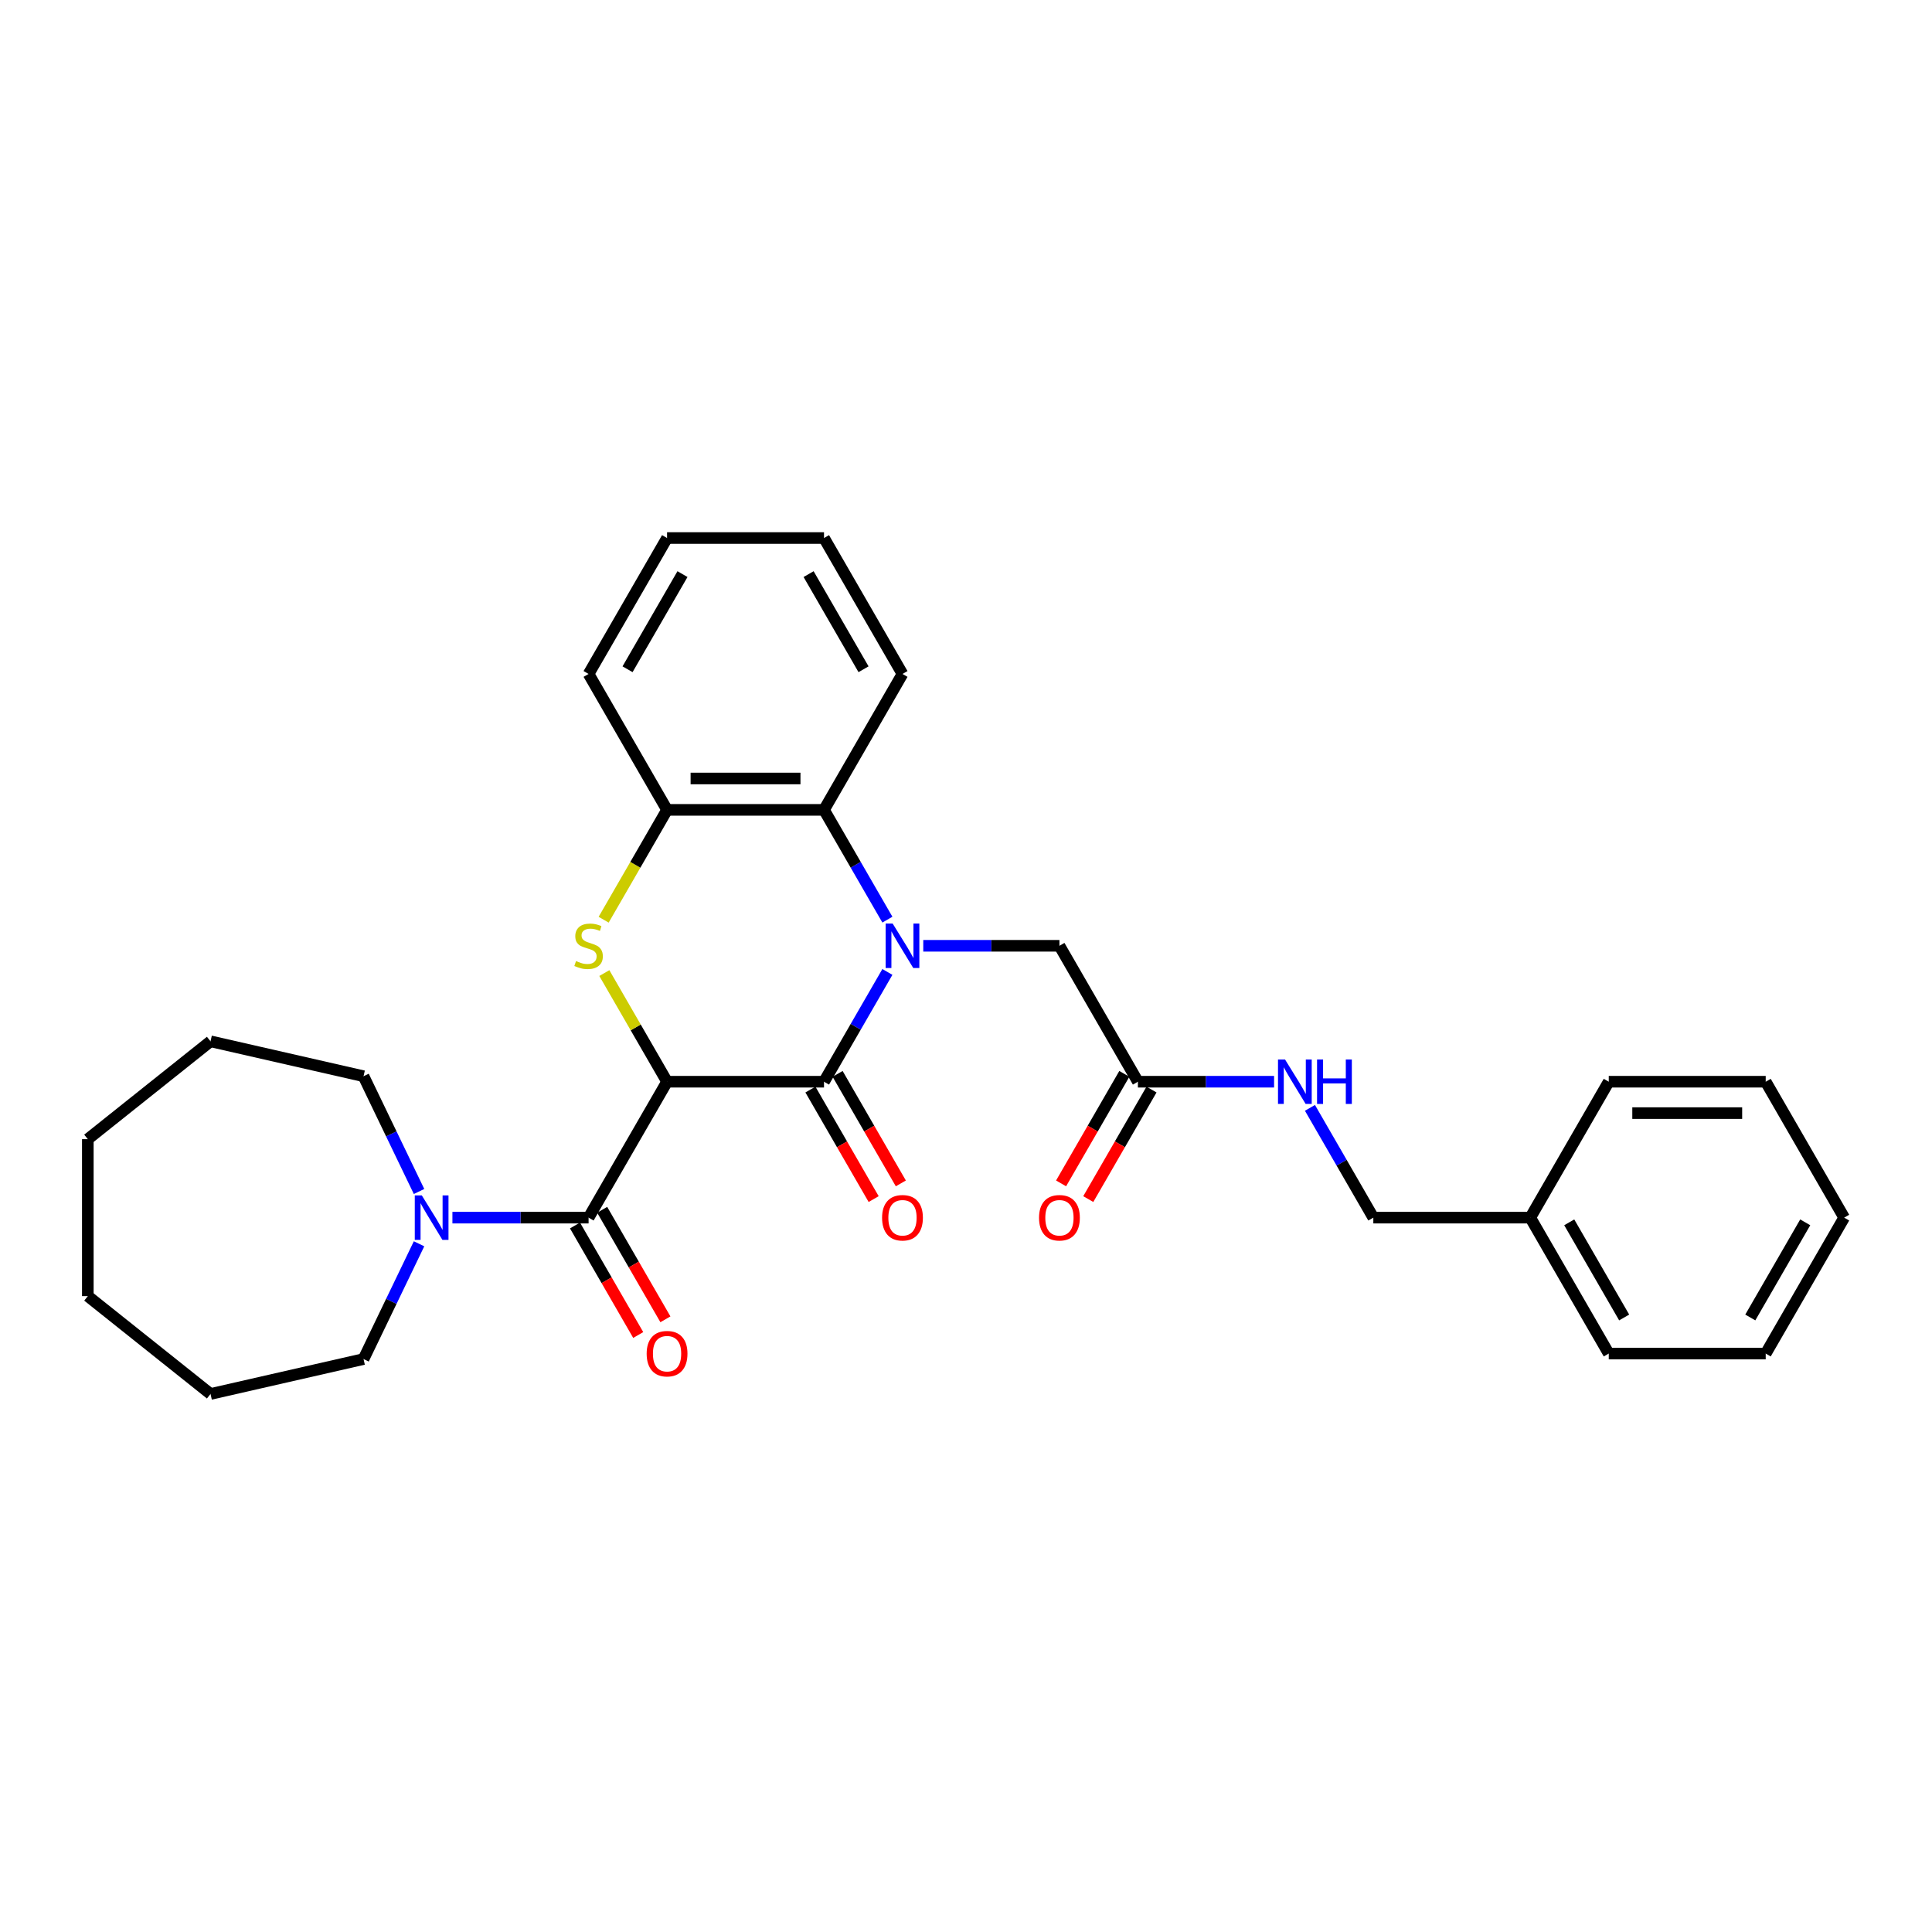 <?xml version='1.0' encoding='iso-8859-1'?>
<svg version='1.1' baseProfile='full'
              xmlns='http://www.w3.org/2000/svg'
                      xmlns:rdkit='http://www.rdkit.org/xml'
                      xmlns:xlink='http://www.w3.org/1999/xlink'
                  xml:space='preserve'
width='1000px' height='1000px' viewBox='0 0 1000 1000'>
<!-- END OF HEADER -->
<rect style='opacity:1.0;fill:#FFFFFF;stroke:none' width='1000' height='1000' x='0' y='0'> </rect>
<path class='bond-1' d='M 345.27,559.895 L 426.507,559.895' style='fill:none;fill-rule:evenodd;stroke:#000000;stroke-width:6px;stroke-linecap:butt;stroke-linejoin:miter;stroke-opacity:1' />
<path class='bond-2' d='M 345.27,559.895 L 329.037,531.778' style='fill:none;fill-rule:evenodd;stroke:#000000;stroke-width:6px;stroke-linecap:butt;stroke-linejoin:miter;stroke-opacity:1' />
<path class='bond-2' d='M 329.037,531.778 L 312.803,503.661' style='fill:none;fill-rule:evenodd;stroke:#CCCC00;stroke-width:6px;stroke-linecap:butt;stroke-linejoin:miter;stroke-opacity:1' />
<path class='bond-3' d='M 345.27,559.895 L 304.652,630.248' style='fill:none;fill-rule:evenodd;stroke:#000000;stroke-width:6px;stroke-linecap:butt;stroke-linejoin:miter;stroke-opacity:1' />
<path class='bond-0' d='M 459.311,503.076 L 442.909,531.486' style='fill:none;fill-rule:evenodd;stroke:#0000FF;stroke-width:6px;stroke-linecap:butt;stroke-linejoin:miter;stroke-opacity:1' />
<path class='bond-0' d='M 442.909,531.486 L 426.507,559.895' style='fill:none;fill-rule:evenodd;stroke:#000000;stroke-width:6px;stroke-linecap:butt;stroke-linejoin:miter;stroke-opacity:1' />
<path class='bond-7' d='M 477.881,489.542 L 513.121,489.542' style='fill:none;fill-rule:evenodd;stroke:#0000FF;stroke-width:6px;stroke-linecap:butt;stroke-linejoin:miter;stroke-opacity:1' />
<path class='bond-7' d='M 513.121,489.542 L 548.362,489.542' style='fill:none;fill-rule:evenodd;stroke:#000000;stroke-width:6px;stroke-linecap:butt;stroke-linejoin:miter;stroke-opacity:1' />
<path class='bond-30' d='M 459.311,476.008 L 442.909,447.599' style='fill:none;fill-rule:evenodd;stroke:#0000FF;stroke-width:6px;stroke-linecap:butt;stroke-linejoin:miter;stroke-opacity:1' />
<path class='bond-30' d='M 442.909,447.599 L 426.507,419.189' style='fill:none;fill-rule:evenodd;stroke:#000000;stroke-width:6px;stroke-linecap:butt;stroke-linejoin:miter;stroke-opacity:1' />
<path class='bond-9' d='M 419.472,563.957 L 435.836,592.302' style='fill:none;fill-rule:evenodd;stroke:#000000;stroke-width:6px;stroke-linecap:butt;stroke-linejoin:miter;stroke-opacity:1' />
<path class='bond-9' d='M 435.836,592.302 L 452.201,620.646' style='fill:none;fill-rule:evenodd;stroke:#FF0000;stroke-width:6px;stroke-linecap:butt;stroke-linejoin:miter;stroke-opacity:1' />
<path class='bond-9' d='M 433.542,555.833 L 449.907,584.178' style='fill:none;fill-rule:evenodd;stroke:#000000;stroke-width:6px;stroke-linecap:butt;stroke-linejoin:miter;stroke-opacity:1' />
<path class='bond-9' d='M 449.907,584.178 L 466.272,612.522' style='fill:none;fill-rule:evenodd;stroke:#FF0000;stroke-width:6px;stroke-linecap:butt;stroke-linejoin:miter;stroke-opacity:1' />
<path class='bond-5' d='M 312.447,476.041 L 328.859,447.615' style='fill:none;fill-rule:evenodd;stroke:#CCCC00;stroke-width:6px;stroke-linecap:butt;stroke-linejoin:miter;stroke-opacity:1' />
<path class='bond-5' d='M 328.859,447.615 L 345.27,419.189' style='fill:none;fill-rule:evenodd;stroke:#000000;stroke-width:6px;stroke-linecap:butt;stroke-linejoin:miter;stroke-opacity:1' />
<path class='bond-6' d='M 304.652,630.248 L 269.411,630.248' style='fill:none;fill-rule:evenodd;stroke:#000000;stroke-width:6px;stroke-linecap:butt;stroke-linejoin:miter;stroke-opacity:1' />
<path class='bond-6' d='M 269.411,630.248 L 234.171,630.248' style='fill:none;fill-rule:evenodd;stroke:#0000FF;stroke-width:6px;stroke-linecap:butt;stroke-linejoin:miter;stroke-opacity:1' />
<path class='bond-10' d='M 297.617,634.31 L 313.981,662.655' style='fill:none;fill-rule:evenodd;stroke:#000000;stroke-width:6px;stroke-linecap:butt;stroke-linejoin:miter;stroke-opacity:1' />
<path class='bond-10' d='M 313.981,662.655 L 330.346,690.999' style='fill:none;fill-rule:evenodd;stroke:#FF0000;stroke-width:6px;stroke-linecap:butt;stroke-linejoin:miter;stroke-opacity:1' />
<path class='bond-10' d='M 311.687,626.186 L 328.052,654.531' style='fill:none;fill-rule:evenodd;stroke:#000000;stroke-width:6px;stroke-linecap:butt;stroke-linejoin:miter;stroke-opacity:1' />
<path class='bond-10' d='M 328.052,654.531 L 344.417,682.876' style='fill:none;fill-rule:evenodd;stroke:#FF0000;stroke-width:6px;stroke-linecap:butt;stroke-linejoin:miter;stroke-opacity:1' />
<path class='bond-4' d='M 426.507,419.189 L 345.27,419.189' style='fill:none;fill-rule:evenodd;stroke:#000000;stroke-width:6px;stroke-linecap:butt;stroke-linejoin:miter;stroke-opacity:1' />
<path class='bond-4' d='M 414.321,402.942 L 357.456,402.942' style='fill:none;fill-rule:evenodd;stroke:#000000;stroke-width:6px;stroke-linecap:butt;stroke-linejoin:miter;stroke-opacity:1' />
<path class='bond-17' d='M 426.507,419.189 L 467.125,348.836' style='fill:none;fill-rule:evenodd;stroke:#000000;stroke-width:6px;stroke-linecap:butt;stroke-linejoin:miter;stroke-opacity:1' />
<path class='bond-18' d='M 345.27,419.189 L 304.652,348.836' style='fill:none;fill-rule:evenodd;stroke:#000000;stroke-width:6px;stroke-linecap:butt;stroke-linejoin:miter;stroke-opacity:1' />
<path class='bond-14' d='M 216.898,643.782 L 202.533,673.611' style='fill:none;fill-rule:evenodd;stroke:#0000FF;stroke-width:6px;stroke-linecap:butt;stroke-linejoin:miter;stroke-opacity:1' />
<path class='bond-14' d='M 202.533,673.611 L 188.168,703.44' style='fill:none;fill-rule:evenodd;stroke:#000000;stroke-width:6px;stroke-linecap:butt;stroke-linejoin:miter;stroke-opacity:1' />
<path class='bond-15' d='M 216.898,616.714 L 202.533,586.885' style='fill:none;fill-rule:evenodd;stroke:#0000FF;stroke-width:6px;stroke-linecap:butt;stroke-linejoin:miter;stroke-opacity:1' />
<path class='bond-15' d='M 202.533,586.885 L 188.168,557.057' style='fill:none;fill-rule:evenodd;stroke:#000000;stroke-width:6px;stroke-linecap:butt;stroke-linejoin:miter;stroke-opacity:1' />
<path class='bond-8' d='M 548.362,489.542 L 588.98,559.895' style='fill:none;fill-rule:evenodd;stroke:#000000;stroke-width:6px;stroke-linecap:butt;stroke-linejoin:miter;stroke-opacity:1' />
<path class='bond-11' d='M 588.98,559.895 L 624.221,559.895' style='fill:none;fill-rule:evenodd;stroke:#000000;stroke-width:6px;stroke-linecap:butt;stroke-linejoin:miter;stroke-opacity:1' />
<path class='bond-11' d='M 624.221,559.895 L 659.461,559.895' style='fill:none;fill-rule:evenodd;stroke:#0000FF;stroke-width:6px;stroke-linecap:butt;stroke-linejoin:miter;stroke-opacity:1' />
<path class='bond-12' d='M 581.945,555.833 L 565.58,584.178' style='fill:none;fill-rule:evenodd;stroke:#000000;stroke-width:6px;stroke-linecap:butt;stroke-linejoin:miter;stroke-opacity:1' />
<path class='bond-12' d='M 565.58,584.178 L 549.216,612.522' style='fill:none;fill-rule:evenodd;stroke:#FF0000;stroke-width:6px;stroke-linecap:butt;stroke-linejoin:miter;stroke-opacity:1' />
<path class='bond-12' d='M 596.016,563.957 L 579.651,592.302' style='fill:none;fill-rule:evenodd;stroke:#000000;stroke-width:6px;stroke-linecap:butt;stroke-linejoin:miter;stroke-opacity:1' />
<path class='bond-12' d='M 579.651,592.302 L 563.286,620.646' style='fill:none;fill-rule:evenodd;stroke:#FF0000;stroke-width:6px;stroke-linecap:butt;stroke-linejoin:miter;stroke-opacity:1' />
<path class='bond-13' d='M 678.031,573.429 L 694.433,601.839' style='fill:none;fill-rule:evenodd;stroke:#0000FF;stroke-width:6px;stroke-linecap:butt;stroke-linejoin:miter;stroke-opacity:1' />
<path class='bond-13' d='M 694.433,601.839 L 710.835,630.248' style='fill:none;fill-rule:evenodd;stroke:#000000;stroke-width:6px;stroke-linecap:butt;stroke-linejoin:miter;stroke-opacity:1' />
<path class='bond-16' d='M 710.835,630.248 L 792.072,630.248' style='fill:none;fill-rule:evenodd;stroke:#000000;stroke-width:6px;stroke-linecap:butt;stroke-linejoin:miter;stroke-opacity:1' />
<path class='bond-21' d='M 188.168,703.44 L 108.968,721.517' style='fill:none;fill-rule:evenodd;stroke:#000000;stroke-width:6px;stroke-linecap:butt;stroke-linejoin:miter;stroke-opacity:1' />
<path class='bond-22' d='M 188.168,557.057 L 108.968,538.98' style='fill:none;fill-rule:evenodd;stroke:#000000;stroke-width:6px;stroke-linecap:butt;stroke-linejoin:miter;stroke-opacity:1' />
<path class='bond-19' d='M 792.072,630.248 L 832.69,700.601' style='fill:none;fill-rule:evenodd;stroke:#000000;stroke-width:6px;stroke-linecap:butt;stroke-linejoin:miter;stroke-opacity:1' />
<path class='bond-19' d='M 812.235,632.678 L 840.668,681.925' style='fill:none;fill-rule:evenodd;stroke:#000000;stroke-width:6px;stroke-linecap:butt;stroke-linejoin:miter;stroke-opacity:1' />
<path class='bond-20' d='M 792.072,630.248 L 832.69,559.895' style='fill:none;fill-rule:evenodd;stroke:#000000;stroke-width:6px;stroke-linecap:butt;stroke-linejoin:miter;stroke-opacity:1' />
<path class='bond-32' d='M 467.125,348.836 L 426.507,278.483' style='fill:none;fill-rule:evenodd;stroke:#000000;stroke-width:6px;stroke-linecap:butt;stroke-linejoin:miter;stroke-opacity:1' />
<path class='bond-32' d='M 446.962,346.407 L 418.529,297.16' style='fill:none;fill-rule:evenodd;stroke:#000000;stroke-width:6px;stroke-linecap:butt;stroke-linejoin:miter;stroke-opacity:1' />
<path class='bond-24' d='M 304.652,348.836 L 345.27,278.483' style='fill:none;fill-rule:evenodd;stroke:#000000;stroke-width:6px;stroke-linecap:butt;stroke-linejoin:miter;stroke-opacity:1' />
<path class='bond-24' d='M 324.815,346.407 L 353.248,297.16' style='fill:none;fill-rule:evenodd;stroke:#000000;stroke-width:6px;stroke-linecap:butt;stroke-linejoin:miter;stroke-opacity:1' />
<path class='bond-25' d='M 832.69,700.601 L 913.927,700.601' style='fill:none;fill-rule:evenodd;stroke:#000000;stroke-width:6px;stroke-linecap:butt;stroke-linejoin:miter;stroke-opacity:1' />
<path class='bond-26' d='M 832.69,559.895 L 913.927,559.895' style='fill:none;fill-rule:evenodd;stroke:#000000;stroke-width:6px;stroke-linecap:butt;stroke-linejoin:miter;stroke-opacity:1' />
<path class='bond-26' d='M 844.876,576.143 L 901.742,576.143' style='fill:none;fill-rule:evenodd;stroke:#000000;stroke-width:6px;stroke-linecap:butt;stroke-linejoin:miter;stroke-opacity:1' />
<path class='bond-28' d='M 108.968,721.517 L 45.455,670.867' style='fill:none;fill-rule:evenodd;stroke:#000000;stroke-width:6px;stroke-linecap:butt;stroke-linejoin:miter;stroke-opacity:1' />
<path class='bond-27' d='M 108.968,538.98 L 45.455,589.63' style='fill:none;fill-rule:evenodd;stroke:#000000;stroke-width:6px;stroke-linecap:butt;stroke-linejoin:miter;stroke-opacity:1' />
<path class='bond-23' d='M 426.507,278.483 L 345.27,278.483' style='fill:none;fill-rule:evenodd;stroke:#000000;stroke-width:6px;stroke-linecap:butt;stroke-linejoin:miter;stroke-opacity:1' />
<path class='bond-33' d='M 913.927,700.601 L 954.545,630.248' style='fill:none;fill-rule:evenodd;stroke:#000000;stroke-width:6px;stroke-linecap:butt;stroke-linejoin:miter;stroke-opacity:1' />
<path class='bond-33' d='M 905.949,681.925 L 934.382,632.678' style='fill:none;fill-rule:evenodd;stroke:#000000;stroke-width:6px;stroke-linecap:butt;stroke-linejoin:miter;stroke-opacity:1' />
<path class='bond-29' d='M 913.927,559.895 L 954.545,630.248' style='fill:none;fill-rule:evenodd;stroke:#000000;stroke-width:6px;stroke-linecap:butt;stroke-linejoin:miter;stroke-opacity:1' />
<path class='bond-31' d='M 45.455,589.63 L 45.455,670.867' style='fill:none;fill-rule:evenodd;stroke:#000000;stroke-width:6px;stroke-linecap:butt;stroke-linejoin:miter;stroke-opacity:1' />
<path  class='atom-1' d='M 462.04 478.039
L 469.579 490.225
Q 470.326 491.427, 471.528 493.604
Q 472.731 495.781, 472.796 495.911
L 472.796 478.039
L 475.85 478.039
L 475.85 501.045
L 472.698 501.045
L 464.607 487.723
Q 463.665 486.163, 462.657 484.376
Q 461.682 482.588, 461.39 482.036
L 461.39 501.045
L 458.4 501.045
L 458.4 478.039
L 462.04 478.039
' fill='#0000FF'/>
<path  class='atom-3' d='M 298.153 497.438
Q 298.413 497.536, 299.485 497.991
Q 300.558 498.446, 301.727 498.738
Q 302.93 498.998, 304.099 498.998
Q 306.277 498.998, 307.544 497.958
Q 308.811 496.886, 308.811 495.034
Q 308.811 493.767, 308.161 492.987
Q 307.544 492.207, 306.569 491.784
Q 305.594 491.362, 303.969 490.875
Q 301.922 490.257, 300.688 489.672
Q 299.485 489.087, 298.608 487.852
Q 297.763 486.618, 297.763 484.538
Q 297.763 481.646, 299.713 479.859
Q 301.695 478.072, 305.594 478.072
Q 308.259 478.072, 311.281 479.339
L 310.533 481.841
Q 307.771 480.704, 305.692 480.704
Q 303.45 480.704, 302.215 481.646
Q 300.98 482.556, 301.012 484.148
Q 301.012 485.383, 301.63 486.13
Q 302.28 486.878, 303.19 487.3
Q 304.132 487.723, 305.692 488.21
Q 307.771 488.86, 309.006 489.51
Q 310.241 490.16, 311.118 491.492
Q 312.028 492.792, 312.028 495.034
Q 312.028 498.218, 309.884 499.941
Q 307.771 501.63, 304.229 501.63
Q 302.182 501.63, 300.623 501.175
Q 299.095 500.753, 297.276 500.006
L 298.153 497.438
' fill='#CCCC00'/>
<path  class='atom-7' d='M 218.33 618.745
L 225.869 630.931
Q 226.616 632.133, 227.818 634.31
Q 229.02 636.487, 229.085 636.617
L 229.085 618.745
L 232.14 618.745
L 232.14 641.751
L 228.988 641.751
L 220.897 628.429
Q 219.954 626.869, 218.947 625.082
Q 217.972 623.294, 217.68 622.742
L 217.68 641.751
L 214.69 641.751
L 214.69 618.745
L 218.33 618.745
' fill='#0000FF'/>
<path  class='atom-10' d='M 456.564 630.313
Q 456.564 624.789, 459.294 621.702
Q 462.024 618.615, 467.125 618.615
Q 472.227 618.615, 474.956 621.702
Q 477.686 624.789, 477.686 630.313
Q 477.686 635.902, 474.924 639.087
Q 472.162 642.239, 467.125 642.239
Q 462.056 642.239, 459.294 639.087
Q 456.564 635.935, 456.564 630.313
M 467.125 639.639
Q 470.635 639.639, 472.519 637.3
Q 474.437 634.928, 474.437 630.313
Q 474.437 625.797, 472.519 623.522
Q 470.635 621.215, 467.125 621.215
Q 463.616 621.215, 461.699 623.489
Q 459.814 625.764, 459.814 630.313
Q 459.814 634.96, 461.699 637.3
Q 463.616 639.639, 467.125 639.639
' fill='#FF0000'/>
<path  class='atom-11' d='M 334.709 700.666
Q 334.709 695.142, 337.439 692.055
Q 340.169 688.968, 345.27 688.968
Q 350.372 688.968, 353.101 692.055
Q 355.831 695.142, 355.831 700.666
Q 355.831 706.255, 353.069 709.44
Q 350.307 712.592, 345.27 712.592
Q 340.201 712.592, 337.439 709.44
Q 334.709 706.288, 334.709 700.666
M 345.27 709.992
Q 348.78 709.992, 350.664 707.653
Q 352.582 705.281, 352.582 700.666
Q 352.582 696.15, 350.664 693.875
Q 348.78 691.568, 345.27 691.568
Q 341.761 691.568, 339.844 693.842
Q 337.959 696.117, 337.959 700.666
Q 337.959 705.313, 339.844 707.653
Q 341.761 709.992, 345.27 709.992
' fill='#FF0000'/>
<path  class='atom-12' d='M 665.132 548.392
L 672.67 560.578
Q 673.418 561.78, 674.62 563.957
Q 675.822 566.134, 675.887 566.264
L 675.887 548.392
L 678.942 548.392
L 678.942 571.398
L 675.79 571.398
L 667.699 558.076
Q 666.756 556.516, 665.749 554.729
Q 664.774 552.941, 664.482 552.389
L 664.482 571.398
L 661.492 571.398
L 661.492 548.392
L 665.132 548.392
' fill='#0000FF'/>
<path  class='atom-12' d='M 681.704 548.392
L 684.823 548.392
L 684.823 558.173
L 696.586 558.173
L 696.586 548.392
L 699.706 548.392
L 699.706 571.398
L 696.586 571.398
L 696.586 560.773
L 684.823 560.773
L 684.823 571.398
L 681.704 571.398
L 681.704 548.392
' fill='#0000FF'/>
<path  class='atom-13' d='M 537.801 630.313
Q 537.801 624.789, 540.531 621.702
Q 543.26 618.615, 548.362 618.615
Q 553.464 618.615, 556.193 621.702
Q 558.923 624.789, 558.923 630.313
Q 558.923 635.902, 556.161 639.087
Q 553.399 642.239, 548.362 642.239
Q 543.293 642.239, 540.531 639.087
Q 537.801 635.935, 537.801 630.313
M 548.362 639.639
Q 551.871 639.639, 553.756 637.3
Q 555.673 634.928, 555.673 630.313
Q 555.673 625.797, 553.756 623.522
Q 551.871 621.215, 548.362 621.215
Q 544.853 621.215, 542.935 623.489
Q 541.051 625.764, 541.051 630.313
Q 541.051 634.96, 542.935 637.3
Q 544.853 639.639, 548.362 639.639
' fill='#FF0000'/>
</svg>
